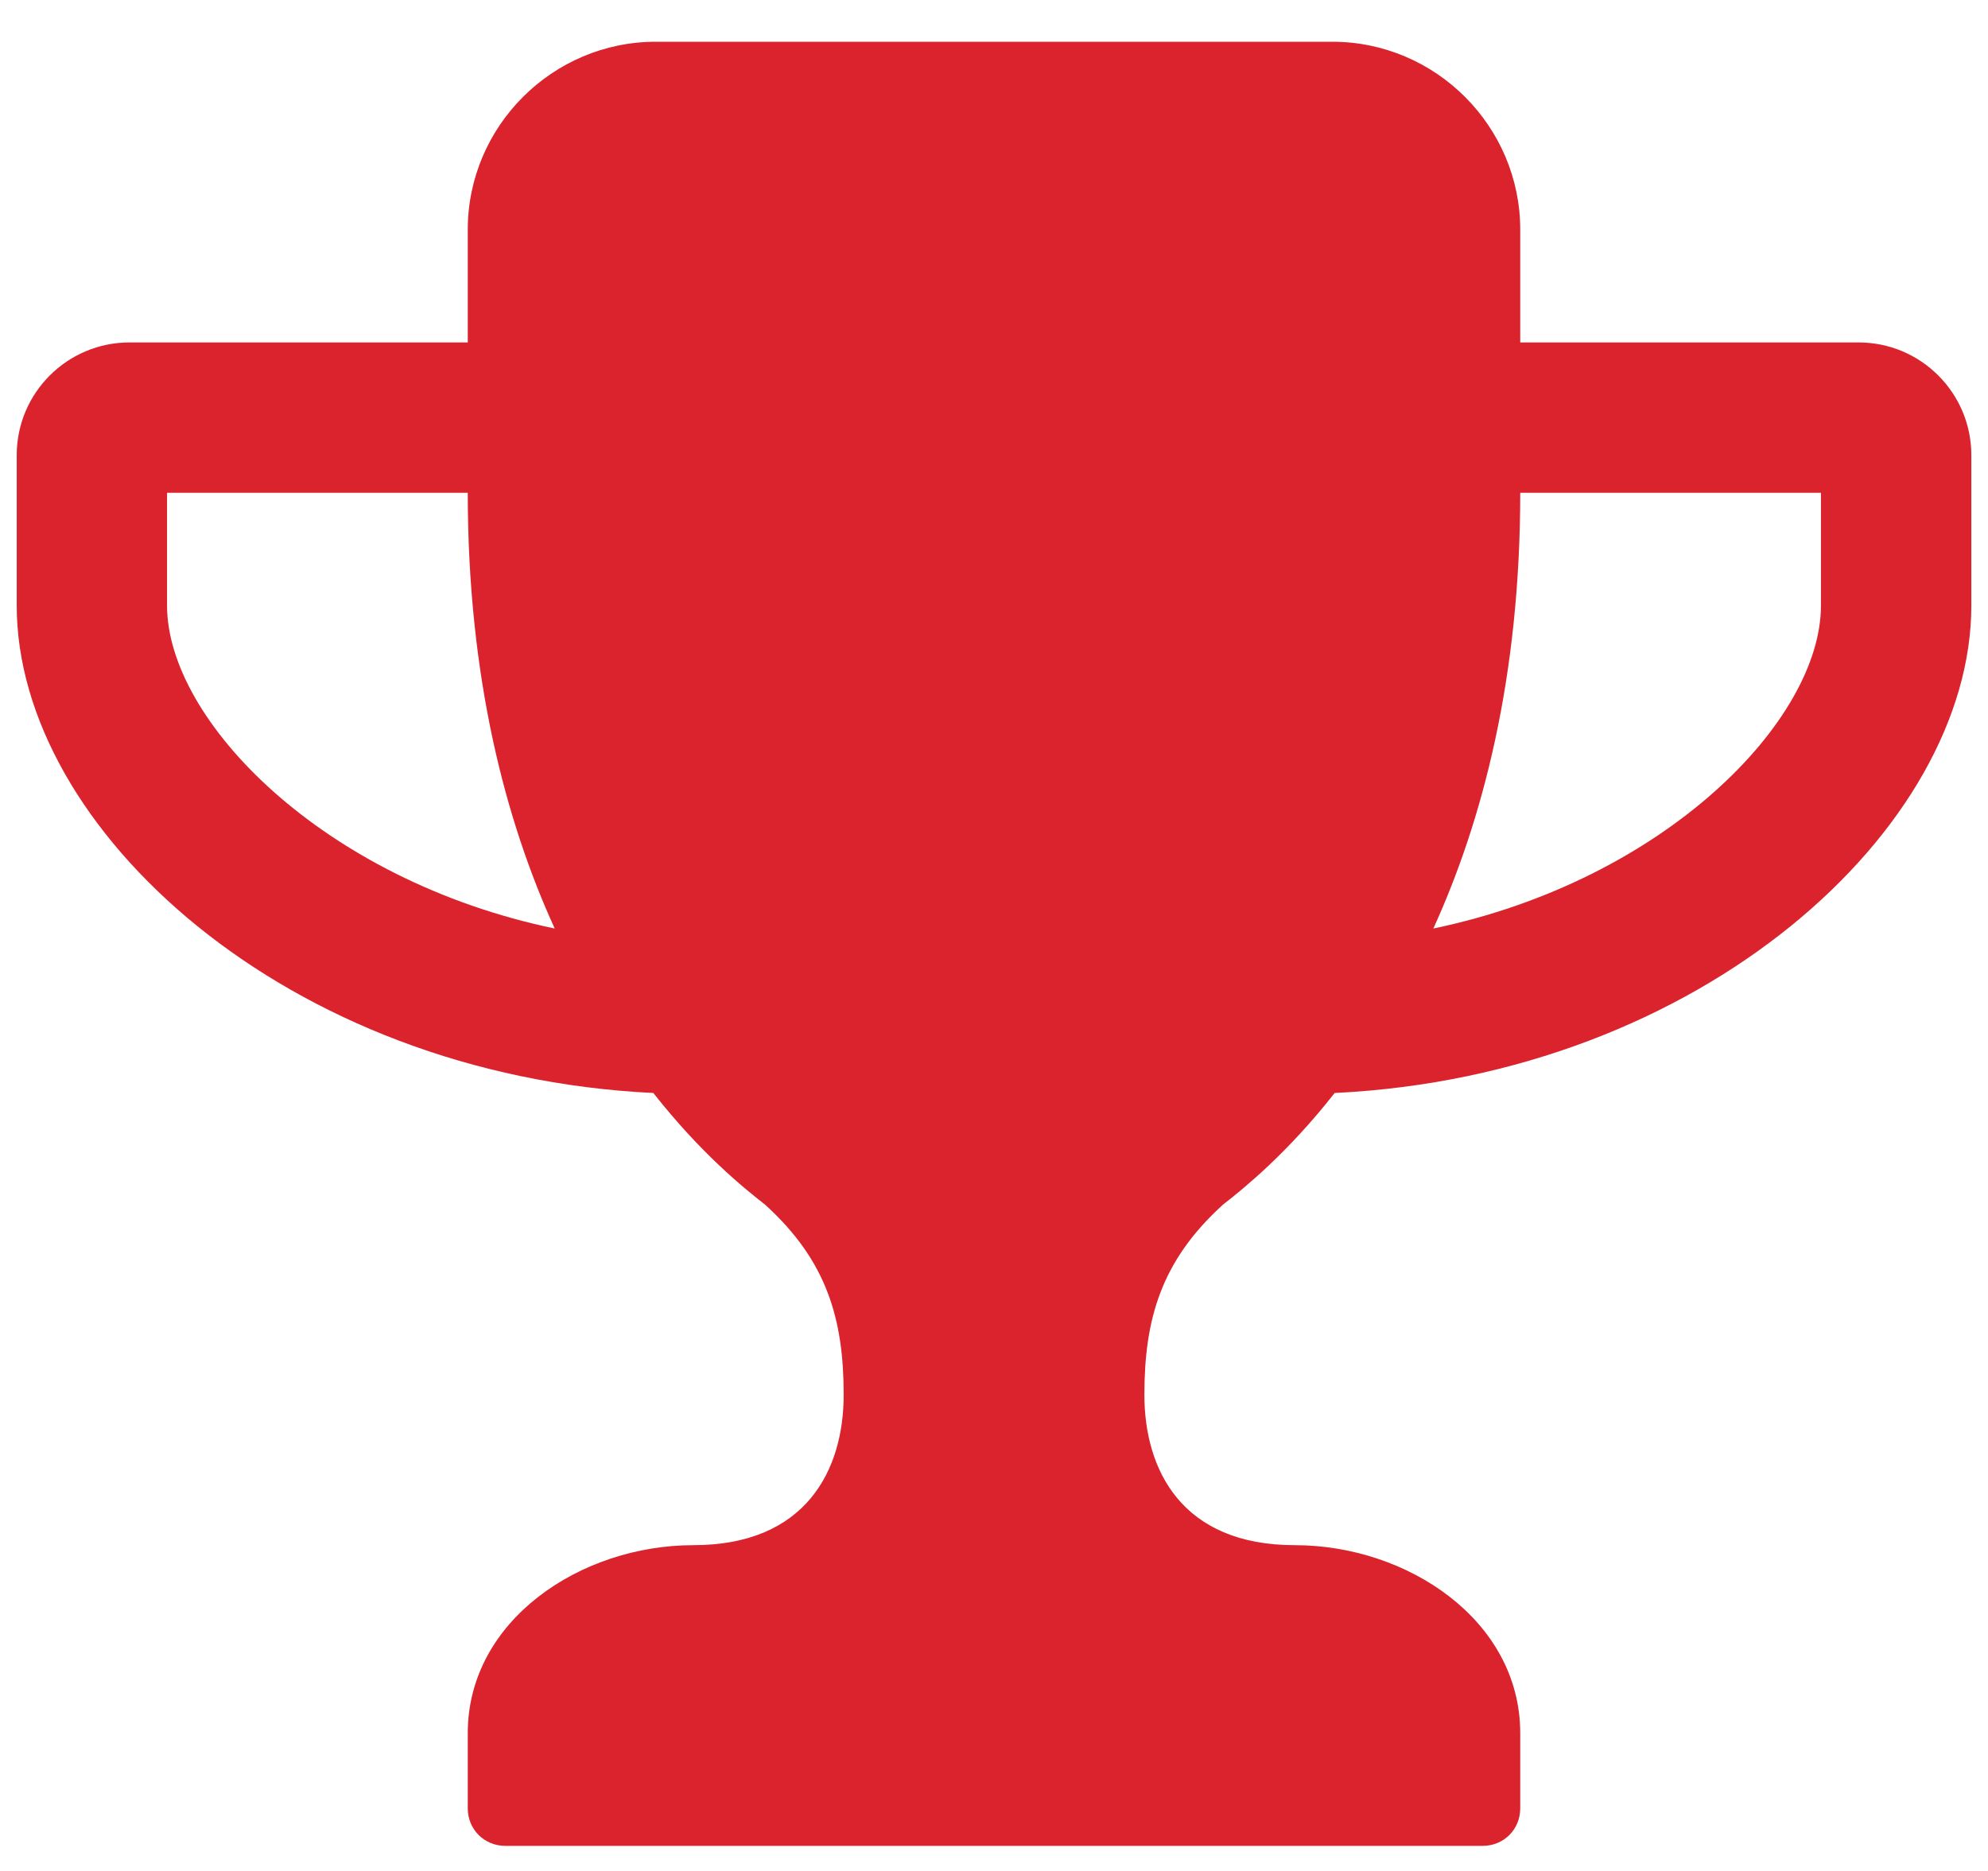 <?xml version="1.0" encoding="UTF-8"?>
<svg width="34px" height="32px" viewBox="0 0 34 32" version="1.1" xmlns="http://www.w3.org/2000/svg" xmlns:xlink="http://www.w3.org/1999/xlink">
    <title>Shape</title>
    <g id="WORK" stroke="none" stroke-width="1" fill="none" fill-rule="evenodd">
        <g id="ABOUT---2024-WORK2" transform="translate(-853, -2545)" fill="#DA232D" fill-rule="nonzero">
            <g id="PILLARS" transform="translate(0, 2194)">
                <g id="3" transform="translate(730, 320)">
                    <g id="earn-icon-who-we-are" transform="translate(123.286, 31.714)">
                        <path d="M9.201,15.167 C5.243,14.344 2.571,11.612 2.571,9.643 L2.571,7.714 L7.714,7.714 C7.714,10.868 8.357,13.319 9.201,15.167 Z M30.857,9.643 C30.857,11.612 28.185,14.344 24.228,15.167 C25.071,13.319 25.714,10.868 25.714,7.714 L30.857,7.714 L30.857,9.643 Z M33.429,7.071 C33.429,6.007 32.565,5.143 31.5,5.143 L25.714,5.143 L25.714,3.214 C25.714,1.446 24.268,0 22.5,0 L10.929,0 C9.161,0 7.714,1.446 7.714,3.214 L7.714,5.143 L1.929,5.143 C0.864,5.143 0,6.007 0,7.071 L0,9.643 C0,13.46 4.621,17.679 10.888,17.98 C11.692,19.004 12.435,19.607 12.797,19.888 C13.862,20.853 14.143,21.857 14.143,23.143 C14.143,24.429 13.5,25.714 11.571,25.714 C9.643,25.714 7.714,27 7.714,28.929 L7.714,30.214 C7.714,30.576 7.996,30.857 8.357,30.857 L25.071,30.857 C25.433,30.857 25.714,30.576 25.714,30.214 L25.714,28.929 C25.714,27 23.786,25.714 21.857,25.714 C19.929,25.714 19.286,24.429 19.286,23.143 C19.286,21.857 19.567,20.853 20.632,19.888 C20.993,19.607 21.737,19.004 22.54,17.98 C28.808,17.679 33.429,13.46 33.429,9.643 L33.429,7.071 Z" id="Shape"></path>
                    </g>
                </g>
            </g>
        </g>
    </g>
</svg>